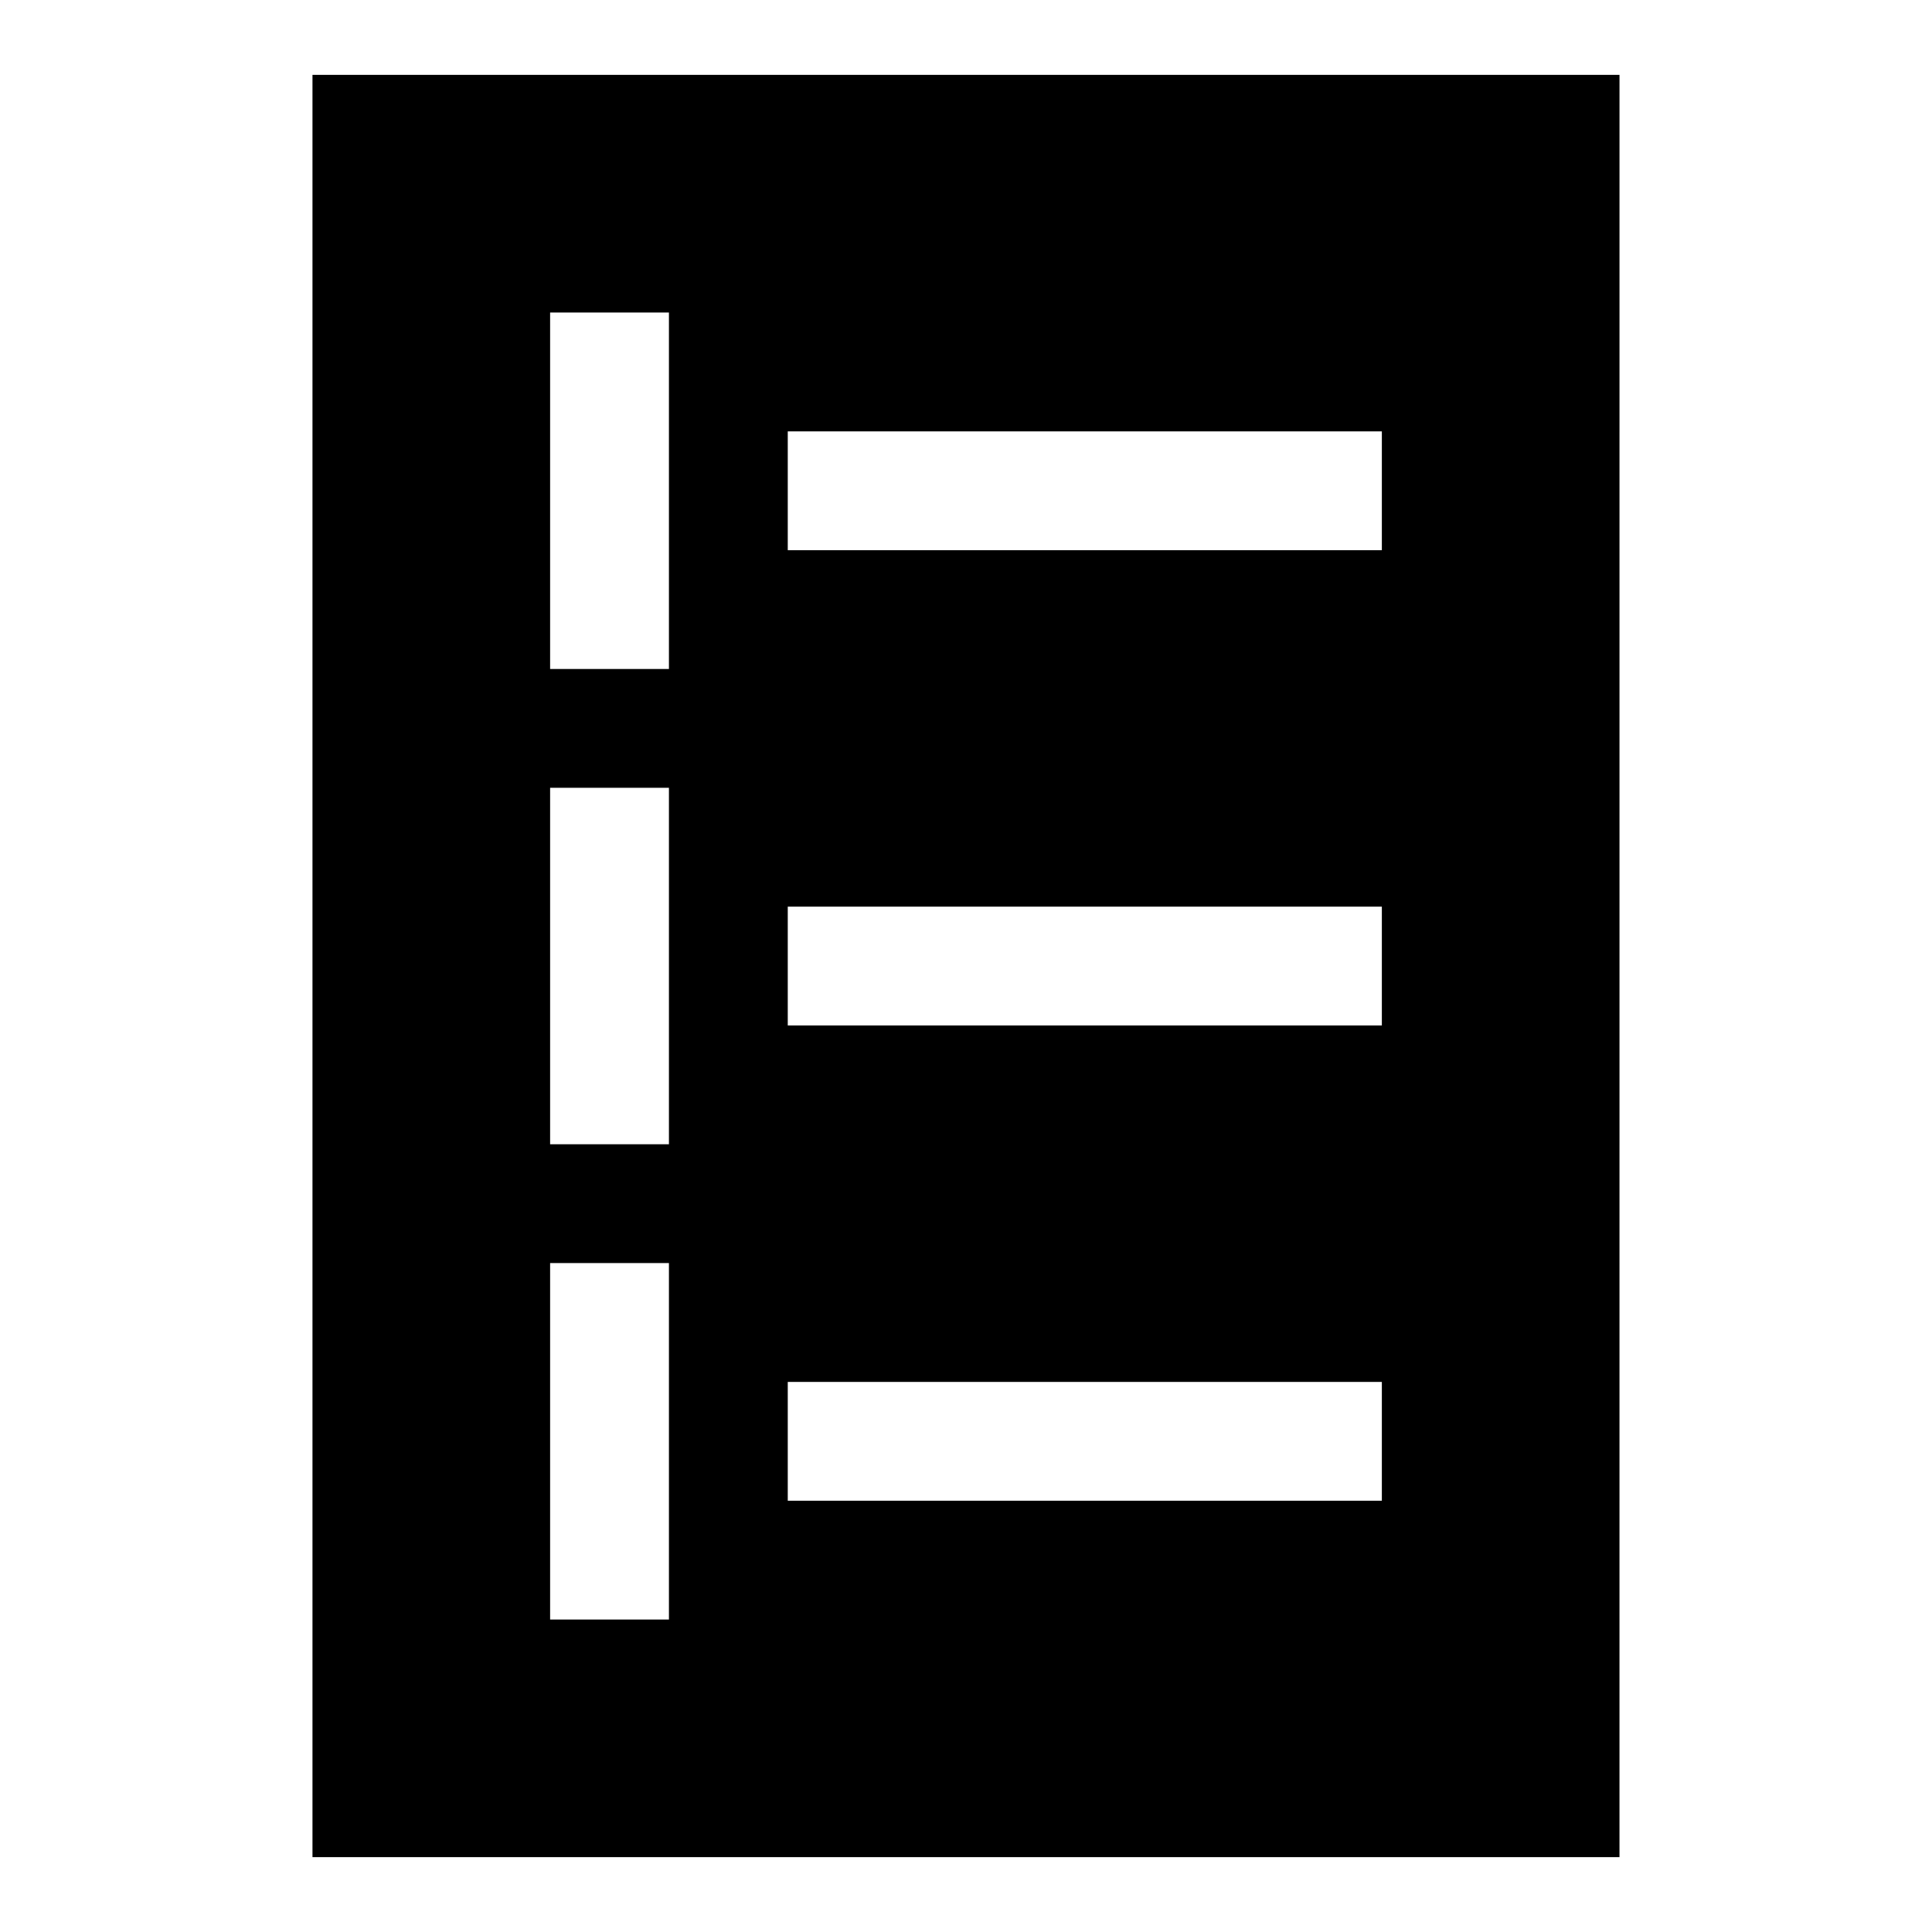 <?xml version="1.0" encoding="UTF-8"?>
<!-- Uploaded to: SVG Repo, www.svgrepo.com, Generator: SVG Repo Mixer Tools -->
<svg fill="#000000" width="800px" height="800px" version="1.1" viewBox="144 144 512 512" xmlns="http://www.w3.org/2000/svg">
 <path d="m226.81 163.84v472.32h346.37l0.004-472.32zm94.465 409.35h-31.488v-94.465h31.488zm0-125.95h-31.488v-94.465h31.488zm0-125.95h-31.488v-94.465h31.488zm188.93 220.42h-157.44v-31.488h157.44zm0-125.95h-157.44v-31.488h157.44zm0-125.95h-157.44v-31.488h157.44z"/>
</svg>